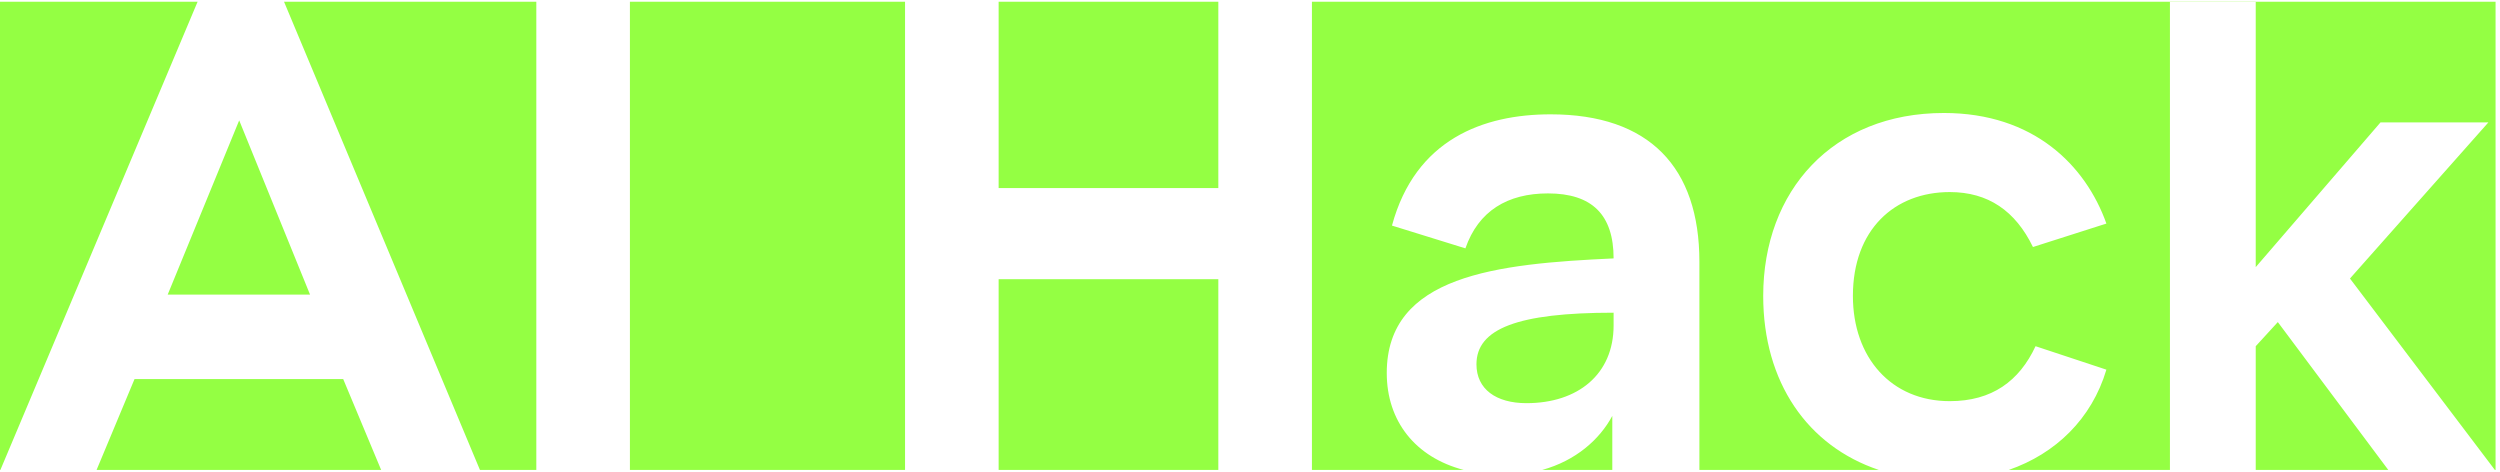 <?xml version="1.0" encoding="UTF-8"?> <svg xmlns="http://www.w3.org/2000/svg" width="503" height="95" viewBox="0 0 503 95" fill="none"><path fill-rule="evenodd" clip-rule="evenodd" d="M39.756 0.351H0V94.552H0.077L39.756 0.351ZM57.149 0.351L96.566 94.552H107.908V0.351H57.149ZM126.739 0.351V94.552H182.095V0.351H126.739ZM200.926 0.351V37.835H245.128V0.351H200.926ZM263.96 0.351V94.552H294.504C284.753 92.001 279.016 84.725 279.016 75.049C279.016 55.363 301.117 53.071 324.657 51.992C324.657 43.228 320.341 38.914 311.449 38.914C303.34 38.914 297.456 42.419 294.84 49.97L280.063 45.386C284.77 27.992 298.502 23.003 311.972 23.003C331.849 23.003 341.919 33.655 341.919 52.667V94.552H378.028C363.674 89.745 354.757 76.901 354.757 59.543C354.757 38.374 368.75 22.733 391.113 22.733C409.16 22.733 419.622 33.251 423.807 44.981L409.029 49.7C405.498 42.419 400.006 38.644 392.29 38.644C381.174 38.644 372.804 46.195 372.804 59.543C372.804 71.948 380.52 80.712 392.29 80.712C400.79 80.712 406.283 76.667 409.552 69.656L423.807 74.375C420.852 84.276 413.594 91.286 404.152 94.552H436.59V0.395H453.852V53.745L478.961 24.621H500.669L472.814 56.038L501.97 94.552H502.108V0.351H263.96ZM480.524 94.552L458.298 64.802L453.852 69.656V94.552H480.524ZM324.395 94.552V83.678C321.858 88.407 317.064 92.685 310.285 94.552H324.395ZM245.128 94.552V56.172H200.926V94.552H245.128ZM76.689 94.552L69.049 76.263H27.07L19.431 94.552H76.689ZM62.38 59.274H33.74L48.125 24.217L62.38 59.274ZM324.657 65.476C324.657 75.319 317.464 81.117 307.133 81.117C300.987 81.117 297.063 78.285 297.063 73.296C297.063 66.15 305.302 62.914 324.657 62.914V65.476Z" fill="#94FF43"></path></svg> 